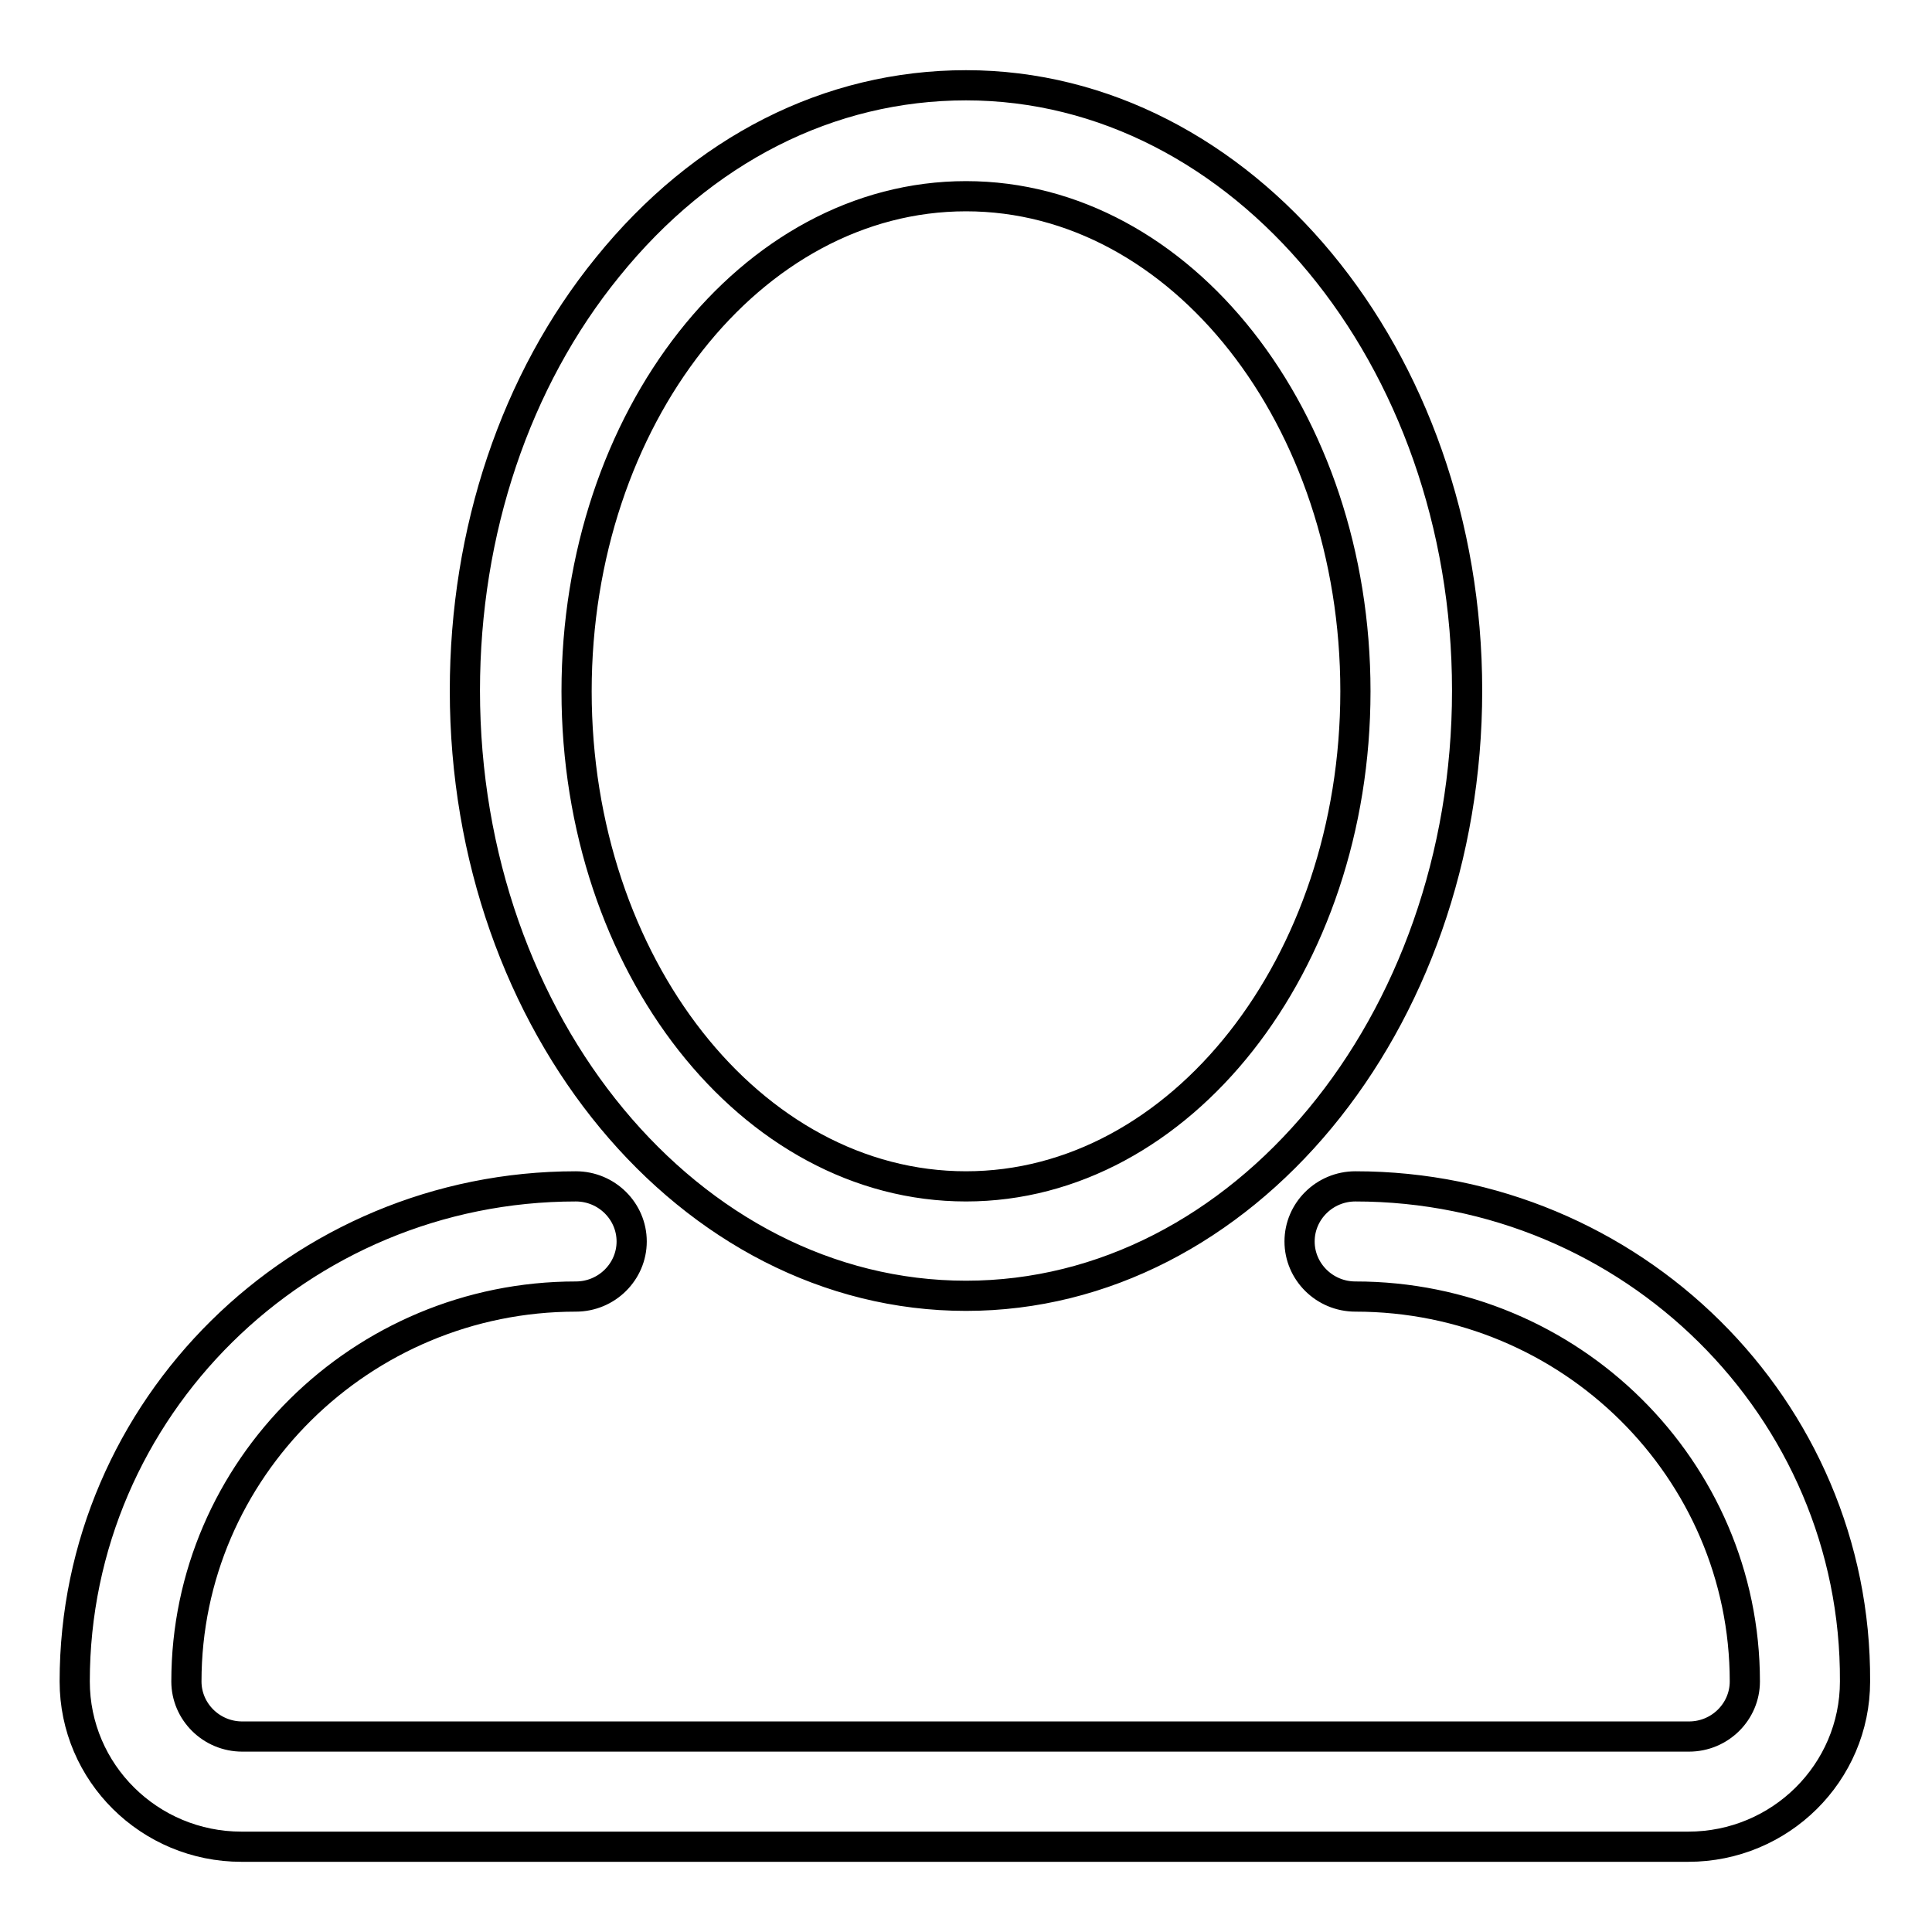 <?xml version="1.0" encoding="utf-8"?>
<!-- Svg Vector Icons : http://www.onlinewebfonts.com/icon -->
<!DOCTYPE svg PUBLIC "-//W3C//DTD SVG 1.1//EN" "http://www.w3.org/Graphics/SVG/1.1/DTD/svg11.dtd">
<svg version="1.1" xmlns="http://www.w3.org/2000/svg" xmlns:xlink="http://www.w3.org/1999/xlink" x="0px" y="0px" viewBox="0 0 256 256" enable-background="new 0 0 256 256" xml:space="preserve">
<g><g><path stroke-width="4" fill-opacity="0" stroke="#000000"  d="M128,171.7c36.6,0,66.4-36,66.4-80.2c0-44.2-29.8-80.2-66.4-80.2c-18.1,0-34.9,8.5-47.5,24.1c-12.2,15-18.9,35-18.9,56.1C61.6,135.8,91.4,171.7,128,171.7z M128,26c28.5,0,51.6,29.4,51.6,65.6c0,36.2-23.2,65.6-51.6,65.6c-28.5,0-51.6-29.4-51.6-65.6C76.4,55.4,99.5,26,128,26z M179.6,157.2c-4.1,0-7.4,3.3-7.4,7.3c0,4,3.3,7.3,7.4,7.3c28.5,0,51.6,22.9,51.6,51c0,4-3.3,7.3-7.4,7.3H32.1c-4.1,0-7.4-3.3-7.4-7.3c0-28.1,23.2-51,51.6-51c4.1,0,7.4-3.3,7.4-7.3c0-4-3.3-7.3-7.4-7.3c-36.6,0-66.4,29.4-66.4,65.6c0,12.1,9.9,21.9,22.1,21.9h191.7c12.2,0,22.1-9.8,22.1-21.9C246,186.6,216.2,157.2,179.6,157.2z"/></g></g>
</svg>